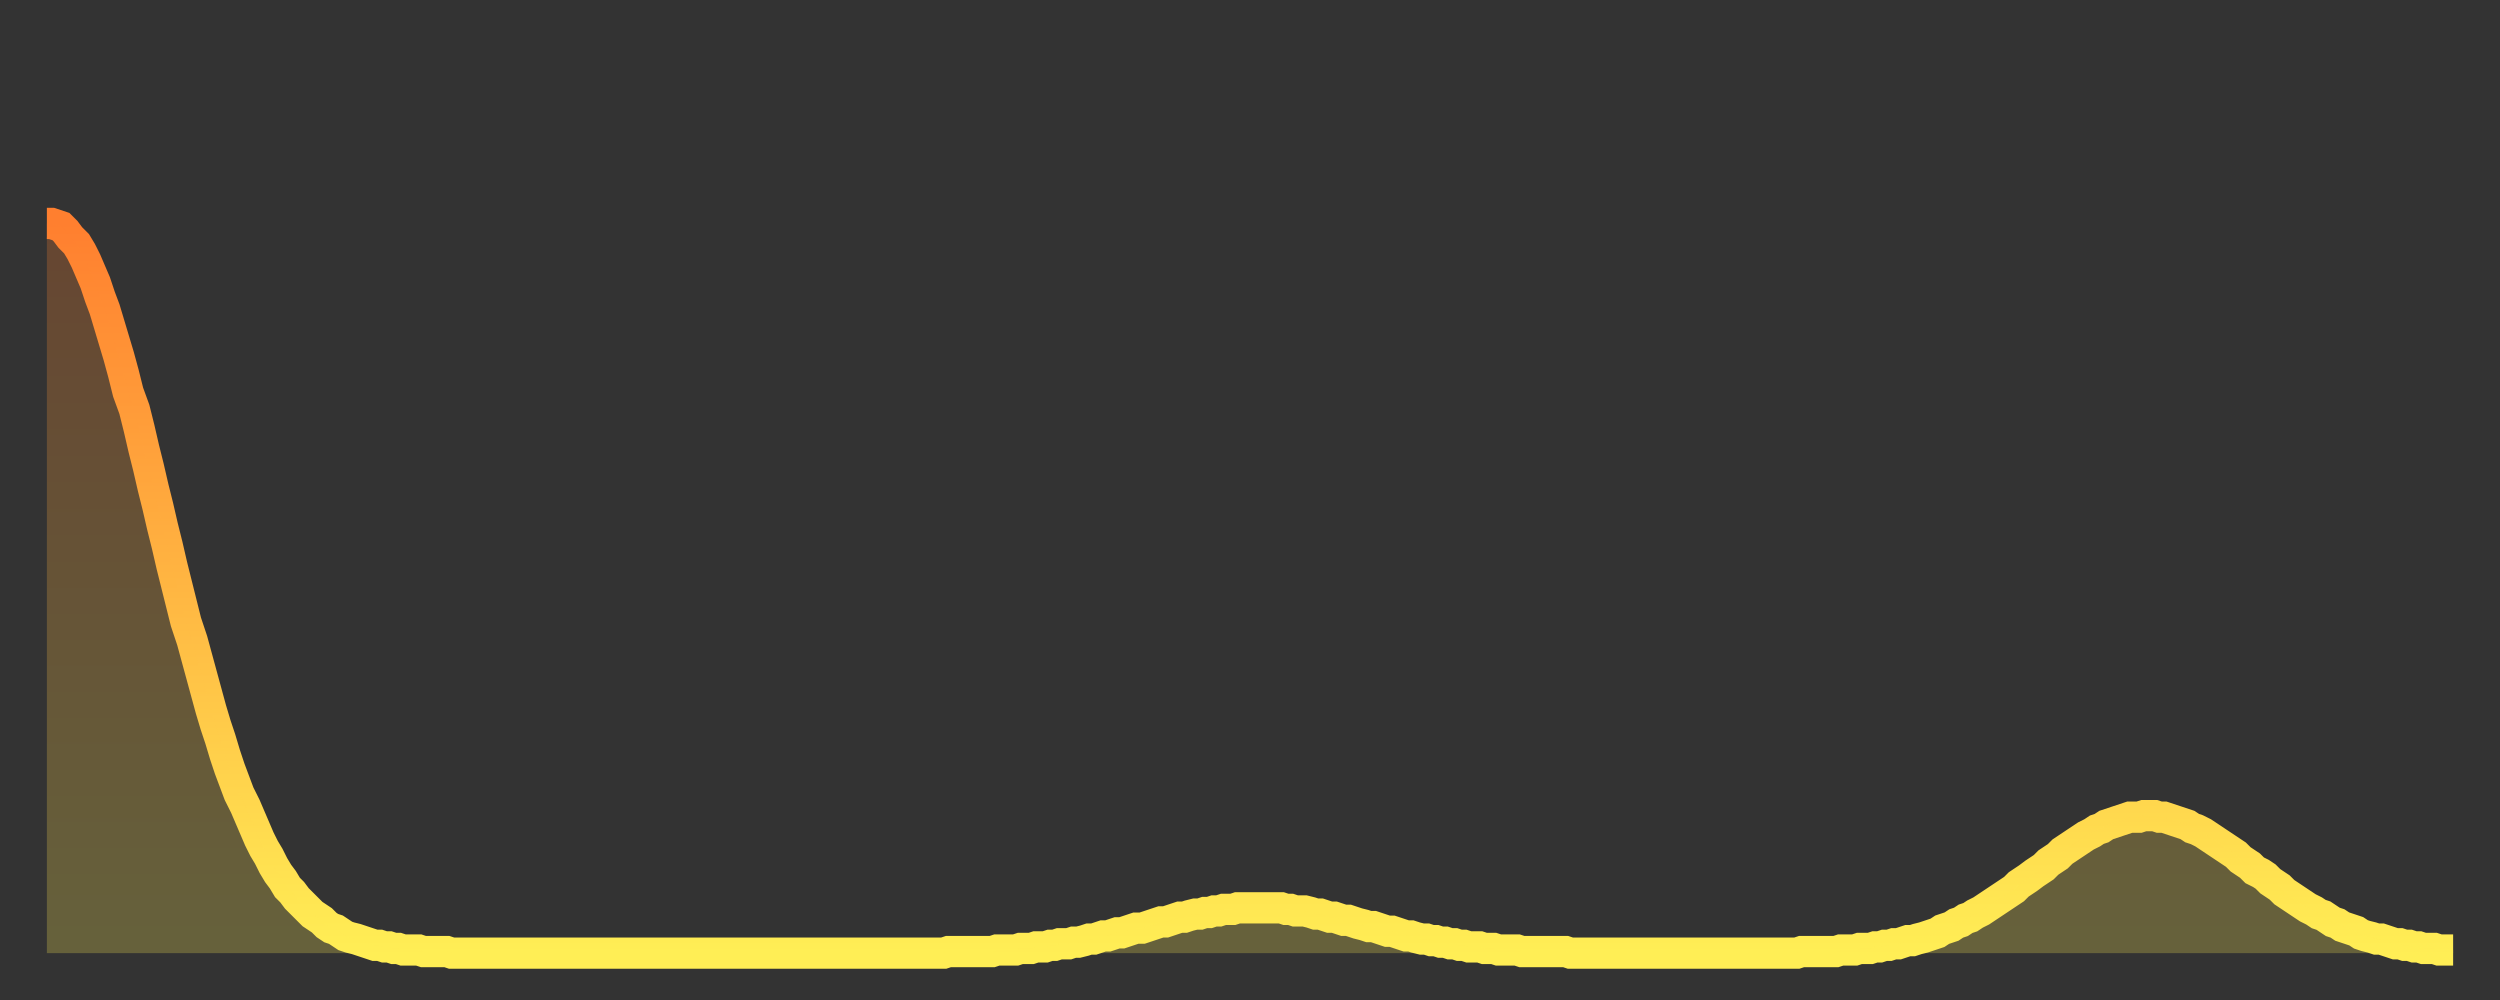 <?xml version="1.0" encoding="utf-8" ?>
<svg baseProfile="full" height="64" version="1.1" width="160" xmlns="http://www.w3.org/2000/svg" xmlns:ev="http://www.w3.org/2001/xml-events" xmlns:xlink="http://www.w3.org/1999/xlink"><rect width="100%" height="100%" fill="#333333" stroke="none"/><defs><linearGradient id="id4728302" x1="0" x2="0" y1="0" y2="1"><stop offset="0%" stop-color="#ff7f2f" /><stop offset="50%" stop-color="#ffb642" /><stop offset="100%" stop-color="#ffee55" /></linearGradient></defs><g transform="translate(3,3)"><g><path d="M 0.0 11.3 0.3 11.3 0.6 11.4 0.9 11.5 1.2 11.8 1.5 12.2 1.9 12.6 2.2 13.1 2.5 13.7 2.8 14.4 3.1 15.1 3.4 16.0 3.7 16.8 4.0 17.8 4.3 18.8 4.6 19.8 4.9 20.9 5.2 22.1 5.6 23.2 5.9 24.4 6.2 25.7 6.5 26.9 6.8 28.2 7.1 29.4 7.4 30.7 7.7 31.9 8.0 33.2 8.3 34.4 8.6 35.6 8.9 36.8 9.3 38.0 9.6 39.1 9.9 40.2 10.2 41.3 10.5 42.4 10.8 43.4 11.1 44.3 11.4 45.3 11.7 46.2 12.0 47.0 12.3 47.8 12.7 48.6 13.0 49.3 13.3 50.0 13.6 50.7 13.9 51.3 14.2 51.8 14.5 52.4 14.8 52.9 15.1 53.3 15.4 53.8 15.7 54.1 16.0 54.5 16.4 54.9 16.7 55.2 17.0 55.5 17.3 55.7 17.6 55.9 17.9 56.2 18.2 56.4 18.5 56.5 18.8 56.7 19.1 56.9 19.4 57.0 19.8 57.1 20.1 57.2 20.4 57.3 20.7 57.4 21.0 57.5 21.3 57.5 21.6 57.6 21.9 57.6 22.2 57.7 22.5 57.7 22.8 57.8 23.1 57.8 23.5 57.8 23.8 57.8 24.1 57.9 24.4 57.9 24.7 57.9 25.0 57.9 25.3 57.9 25.6 57.9 25.9 58.0 26.2 58.0 26.5 58.0 26.8 58.0 27.2 58.0 27.5 58.0 27.8 58.0 28.1 58.0 28.4 58.0 28.7 58.0 29.0 58.0 29.3 58.0 29.6 58.0 29.9 58.0 30.2 58.0 30.6 58.0 30.9 58.0 31.2 58.0 31.5 58.0 31.8 58.0 32.1 58.0 32.4 58.0 32.7 58.0 33.0 58.0 33.3 58.0 33.6 58.0 33.9 58.0 34.3 58.0 34.6 58.0 34.9 58.0 35.2 58.0 35.5 58.0 35.8 58.0 36.1 58.0 36.4 58.0 36.7 58.0 37.0 58.0 37.3 58.0 37.7 58.0 38.0 58.0 38.3 58.0 38.6 58.0 38.9 58.0 39.2 58.0 39.5 58.0 39.8 58.0 40.1 58.0 40.4 58.0 40.7 58.0 41.0 58.0 41.4 58.0 41.7 58.0 42.0 58.0 42.3 58.0 42.6 58.0 42.9 58.0 43.2 58.0 43.5 58.0 43.8 58.0 44.1 58.0 44.4 58.0 44.7 58.0 45.1 58.0 45.4 58.0 45.7 58.0 46.0 58.0 46.3 58.0 46.6 58.0 46.9 58.0 47.2 58.0 47.5 58.0 47.8 58.0 48.1 58.0 48.5 58.0 48.8 58.0 49.1 58.0 49.4 58.0 49.7 58.0 50.0 58.0 50.3 58.0 50.6 58.0 50.9 58.0 51.2 58.0 51.5 58.0 51.8 58.0 52.2 58.0 52.5 58.0 52.8 58.0 53.1 58.0 53.4 58.0 53.7 58.0 54.0 58.0 54.3 58.0 54.6 58.0 54.9 58.0 55.2 58.0 55.6 58.0 55.9 58.0 56.2 58.0 56.5 58.0 56.8 58.0 57.1 58.0 57.4 58.0 57.7 57.9 58.0 57.9 58.3 57.9 58.6 57.9 58.9 57.9 59.3 57.9 59.6 57.9 59.9 57.9 60.2 57.9 60.5 57.9 60.8 57.8 61.1 57.8 61.4 57.8 61.7 57.8 62.0 57.8 62.3 57.7 62.6 57.7 63.0 57.7 63.3 57.6 63.6 57.6 63.9 57.6 64.2 57.5 64.5 57.5 64.8 57.4 65.1 57.4 65.4 57.4 65.7 57.3 66.0 57.3 66.4 57.2 66.7 57.1 67.0 57.1 67.3 57.0 67.6 56.9 67.9 56.9 68.2 56.8 68.5 56.7 68.8 56.7 69.1 56.6 69.4 56.5 69.7 56.4 70.1 56.4 70.4 56.3 70.7 56.2 71.0 56.1 71.3 56.0 71.6 56.0 71.9 55.9 72.2 55.8 72.5 55.7 72.8 55.7 73.1 55.6 73.5 55.5 73.8 55.5 74.1 55.4 74.4 55.4 74.7 55.3 75.0 55.3 75.3 55.2 75.6 55.2 75.9 55.2 76.2 55.1 76.5 55.1 76.8 55.1 77.2 55.1 77.5 55.1 77.8 55.1 78.1 55.1 78.4 55.1 78.7 55.1 79.0 55.1 79.3 55.2 79.6 55.2 79.9 55.3 80.2 55.3 80.5 55.3 80.9 55.4 81.2 55.5 81.5 55.5 81.8 55.6 82.1 55.7 82.4 55.7 82.7 55.8 83.0 55.9 83.3 55.9 83.6 56.0 83.9 56.1 84.3 56.2 84.6 56.3 84.9 56.3 85.2 56.4 85.5 56.5 85.8 56.6 86.1 56.6 86.4 56.7 86.7 56.8 87.0 56.9 87.3 56.9 87.6 57.0 88.0 57.1 88.3 57.1 88.6 57.2 88.9 57.2 89.2 57.3 89.5 57.3 89.8 57.4 90.1 57.4 90.4 57.5 90.7 57.5 91.0 57.6 91.4 57.6 91.7 57.6 92.0 57.7 92.3 57.7 92.6 57.7 92.9 57.8 93.2 57.8 93.5 57.8 93.8 57.8 94.1 57.8 94.4 57.9 94.7 57.9 95.1 57.9 95.4 57.9 95.7 57.9 96.0 57.9 96.3 57.9 96.6 57.9 96.9 57.9 97.2 57.9 97.5 58.0 97.8 58.0 98.1 58.0 98.4 58.0 98.8 58.0 99.1 58.0 99.4 58.0 99.7 58.0 100.0 58.0 100.3 58.0 100.6 58.0 100.9 58.0 101.2 58.0 101.5 58.0 101.8 58.0 102.2 58.0 102.5 58.0 102.8 58.0 103.1 58.0 103.4 58.0 103.7 58.0 104.0 58.0 104.3 58.0 104.6 58.0 104.9 58.0 105.2 58.0 105.5 58.0 105.9 58.0 106.2 58.0 106.5 58.0 106.8 58.0 107.1 58.0 107.4 58.0 107.7 58.0 108.0 58.0 108.3 58.0 108.6 58.0 108.9 58.0 109.3 58.0 109.6 58.0 109.9 58.0 110.2 58.0 110.5 58.0 110.8 58.0 111.1 58.0 111.4 58.0 111.7 58.0 112.0 58.0 112.3 57.9 112.6 57.9 113.0 57.9 113.3 57.9 113.6 57.9 113.9 57.9 114.2 57.9 114.5 57.9 114.8 57.8 115.1 57.8 115.4 57.8 115.7 57.8 116.0 57.7 116.3 57.7 116.7 57.7 117.0 57.6 117.3 57.6 117.6 57.5 117.9 57.5 118.2 57.4 118.5 57.4 118.8 57.3 119.1 57.2 119.4 57.2 119.7 57.1 120.1 57.0 120.4 56.9 120.7 56.8 121.0 56.7 121.3 56.5 121.6 56.4 121.9 56.3 122.2 56.1 122.5 56.0 122.8 55.8 123.1 55.7 123.4 55.5 123.8 55.3 124.1 55.1 124.4 54.9 124.7 54.7 125.0 54.5 125.3 54.3 125.6 54.1 125.9 53.9 126.2 53.6 126.5 53.4 126.8 53.2 127.2 52.9 127.5 52.7 127.8 52.5 128.1 52.2 128.4 52.0 128.7 51.8 129.0 51.5 129.3 51.3 129.6 51.1 129.9 50.9 130.2 50.7 130.5 50.5 130.9 50.3 131.2 50.1 131.5 50.0 131.8 49.8 132.1 49.7 132.4 49.6 132.7 49.5 133.0 49.4 133.3 49.3 133.6 49.3 133.9 49.3 134.2 49.2 134.6 49.2 134.9 49.2 135.2 49.3 135.5 49.3 135.8 49.4 136.1 49.5 136.4 49.6 136.7 49.7 137.0 49.8 137.3 50.0 137.6 50.1 138.0 50.3 138.3 50.5 138.6 50.7 138.9 50.9 139.2 51.1 139.5 51.3 139.8 51.5 140.1 51.7 140.4 52.0 140.7 52.2 141.0 52.4 141.3 52.7 141.7 52.9 142.0 53.1 142.3 53.4 142.6 53.6 142.9 53.8 143.2 54.1 143.5 54.3 143.8 54.5 144.1 54.7 144.4 54.9 144.7 55.1 145.1 55.3 145.4 55.5 145.7 55.6 146.0 55.8 146.3 56.0 146.6 56.1 146.9 56.3 147.2 56.4 147.5 56.5 147.8 56.6 148.1 56.8 148.4 56.9 148.8 57.0 149.1 57.1 149.4 57.1 149.7 57.2 150.0 57.3 150.3 57.4 150.6 57.4 150.9 57.5 151.2 57.5 151.5 57.6 151.8 57.6 152.1 57.7 152.5 57.7 152.8 57.7 153.1 57.8 153.4 57.8 153.7 57.8 154.0 57.8" fill="none" id="graph-curve" opacity="1" stroke="url(#id4728302)" stroke-width="2" /><path d="M 0 58 L 0.0 11.3 0.3 11.3 0.6 11.4 0.9 11.5 1.2 11.8 1.5 12.2 1.9 12.6 2.2 13.1 2.5 13.7 2.8 14.4 3.1 15.1 3.4 16.0 3.7 16.8 4.0 17.8 4.3 18.8 4.6 19.8 4.9 20.9 5.2 22.1 5.6 23.2 5.9 24.4 6.2 25.7 6.5 26.9 6.8 28.2 7.1 29.4 7.4 30.7 7.7 31.9 8.0 33.2 8.3 34.4 8.6 35.6 8.9 36.8 9.3 38.0 9.6 39.1 9.9 40.2 10.2 41.3 10.5 42.4 10.8 43.4 11.1 44.3 11.4 45.3 11.7 46.2 12.0 47.0 12.3 47.8 12.7 48.6 13.0 49.3 13.3 50.0 13.6 50.7 13.9 51.3 14.2 51.8 14.5 52.4 14.8 52.9 15.1 53.3 15.4 53.8 15.7 54.1 16.0 54.5 16.4 54.9 16.7 55.2 17.0 55.5 17.3 55.7 17.6 55.9 17.9 56.2 18.2 56.4 18.5 56.5 18.8 56.7 19.1 56.9 19.4 57.0 19.8 57.1 20.1 57.2 20.4 57.3 20.7 57.4 21.0 57.5 21.3 57.5 21.6 57.6 21.9 57.6 22.2 57.7 22.5 57.7 22.8 57.8 23.1 57.8 23.5 57.8 23.8 57.8 24.1 57.9 24.4 57.9 24.7 57.9 25.0 57.9 25.3 57.9 25.6 57.9 25.9 58.0 26.2 58.0 26.5 58.0 26.8 58.0 27.2 58.0 27.5 58.0 27.8 58.0 28.1 58.0 28.4 58.0 28.7 58.0 29.0 58.0 29.3 58.0 29.6 58.0 29.9 58.0 30.2 58.0 30.6 58.0 30.9 58.0 31.2 58.0 31.5 58.0 31.8 58.0 32.1 58.0 32.4 58.0 32.7 58.0 33.0 58.0 33.3 58.0 33.6 58.0 33.9 58.0 34.3 58.0 34.6 58.0 34.9 58.0 35.2 58.0 35.5 58.0 35.8 58.0 36.1 58.0 36.4 58.0 36.7 58.0 37.0 58.0 37.3 58.0 37.7 58.0 38.0 58.0 38.3 58.0 38.6 58.0 38.9 58.0 39.2 58.0 39.5 58.0 39.8 58.0 40.1 58.0 40.4 58.0 40.7 58.0 41.0 58.0 41.4 58.0 41.7 58.0 42.0 58.0 42.3 58.0 42.6 58.0 42.9 58.0 43.2 58.0 43.5 58.0 43.8 58.0 44.1 58.0 44.4 58.0 44.7 58.0 45.1 58.0 45.4 58.0 45.7 58.0 46.0 58.0 46.3 58.0 46.6 58.0 46.9 58.0 47.2 58.0 47.5 58.0 47.8 58.0 48.1 58.0 48.5 58.0 48.8 58.0 49.1 58.0 49.4 58.0 49.7 58.0 50.0 58.0 50.3 58.0 50.6 58.0 50.9 58.0 51.2 58.0 51.5 58.0 51.8 58.0 52.2 58.0 52.5 58.0 52.8 58.0 53.1 58.0 53.4 58.0 53.7 58.0 54.0 58.0 54.3 58.0 54.6 58.0 54.9 58.0 55.2 58.0 55.6 58.0 55.9 58.0 56.2 58.0 56.5 58.0 56.8 58.0 57.1 58.0 57.4 58.0 57.7 57.9 58.0 57.9 58.3 57.9 58.6 57.9 58.9 57.9 59.3 57.9 59.6 57.9 59.9 57.9 60.2 57.9 60.5 57.9 60.8 57.8 61.1 57.8 61.4 57.8 61.7 57.8 62.0 57.8 62.3 57.7 62.6 57.7 63.0 57.7 63.3 57.6 63.6 57.6 63.9 57.6 64.2 57.5 64.5 57.5 64.8 57.4 65.1 57.4 65.4 57.4 65.7 57.3 66.0 57.3 66.4 57.2 66.7 57.1 67.0 57.1 67.3 57.0 67.6 56.9 67.9 56.9 68.2 56.8 68.5 56.7 68.8 56.7 69.1 56.6 69.4 56.5 69.7 56.4 70.1 56.4 70.4 56.3 70.7 56.2 71.0 56.1 71.3 56.0 71.6 56.0 71.9 55.9 72.2 55.8 72.5 55.7 72.8 55.7 73.1 55.6 73.5 55.5 73.8 55.5 74.1 55.4 74.4 55.4 74.7 55.3 75.0 55.3 75.3 55.2 75.6 55.2 75.9 55.2 76.2 55.1 76.5 55.1 76.8 55.1 77.2 55.1 77.5 55.1 77.8 55.1 78.1 55.1 78.4 55.1 78.7 55.1 79.0 55.1 79.3 55.2 79.6 55.2 79.9 55.3 80.2 55.3 80.5 55.3 80.9 55.4 81.2 55.5 81.5 55.5 81.8 55.6 82.1 55.7 82.4 55.7 82.7 55.8 83.0 55.9 83.3 55.9 83.6 56.0 83.9 56.1 84.3 56.2 84.6 56.3 84.9 56.3 85.2 56.4 85.5 56.5 85.8 56.6 86.1 56.6 86.4 56.7 86.7 56.8 87.0 56.9 87.3 56.9 87.6 57.0 88.0 57.1 88.3 57.1 88.6 57.2 88.9 57.2 89.2 57.3 89.5 57.3 89.8 57.4 90.1 57.4 90.4 57.5 90.7 57.5 91.0 57.6 91.4 57.6 91.7 57.6 92.0 57.7 92.3 57.7 92.6 57.7 92.9 57.8 93.2 57.8 93.5 57.8 93.8 57.8 94.1 57.8 94.4 57.9 94.7 57.9 95.1 57.9 95.4 57.9 95.7 57.9 96.0 57.9 96.3 57.9 96.6 57.9 96.9 57.9 97.2 57.9 97.5 58.0 97.8 58.0 98.1 58.0 98.4 58.0 98.8 58.0 99.1 58.0 99.4 58.0 99.7 58.0 100.0 58.0 100.3 58.0 100.6 58.0 100.9 58.0 101.2 58.0 101.5 58.0 101.8 58.0 102.2 58.0 102.5 58.0 102.8 58.0 103.1 58.0 103.4 58.0 103.7 58.0 104.0 58.0 104.3 58.0 104.6 58.0 104.9 58.0 105.2 58.0 105.5 58.0 105.9 58.0 106.2 58.0 106.5 58.0 106.8 58.0 107.1 58.0 107.4 58.0 107.7 58.0 108.0 58.0 108.3 58.0 108.6 58.0 108.9 58.0 109.3 58.0 109.6 58.0 109.9 58.0 110.2 58.0 110.5 58.0 110.8 58.0 111.1 58.0 111.4 58.0 111.7 58.0 112.0 58.0 112.3 57.9 112.6 57.9 113.0 57.9 113.3 57.9 113.6 57.9 113.9 57.9 114.2 57.9 114.5 57.9 114.8 57.8 115.1 57.8 115.4 57.8 115.7 57.8 116.0 57.7 116.3 57.7 116.7 57.7 117.0 57.6 117.3 57.6 117.6 57.5 117.9 57.5 118.2 57.4 118.5 57.4 118.8 57.3 119.1 57.2 119.4 57.2 119.7 57.1 120.1 57.0 120.4 56.9 120.7 56.8 121.0 56.7 121.3 56.5 121.6 56.4 121.9 56.3 122.2 56.1 122.5 56.0 122.8 55.8 123.1 55.7 123.4 55.5 123.8 55.3 124.1 55.1 124.4 54.9 124.7 54.7 125.0 54.5 125.3 54.3 125.6 54.1 125.9 53.9 126.2 53.6 126.5 53.4 126.8 53.2 127.2 52.9 127.5 52.7 127.8 52.5 128.1 52.2 128.4 52.0 128.7 51.8 129.0 51.5 129.3 51.3 129.6 51.1 129.9 50.9 130.2 50.7 130.5 50.5 130.9 50.3 131.2 50.1 131.5 50.0 131.8 49.8 132.1 49.7 132.4 49.6 132.7 49.5 133.0 49.4 133.3 49.3 133.6 49.3 133.9 49.3 134.2 49.2 134.6 49.2 134.9 49.2 135.2 49.3 135.5 49.3 135.8 49.4 136.1 49.5 136.4 49.6 136.7 49.7 137.0 49.8 137.3 50.0 137.6 50.1 138.0 50.3 138.3 50.5 138.6 50.7 138.9 50.9 139.2 51.1 139.5 51.3 139.8 51.5 140.1 51.7 140.4 52.0 140.7 52.2 141.0 52.4 141.3 52.7 141.7 52.9 142.0 53.1 142.3 53.4 142.6 53.6 142.9 53.8 143.2 54.1 143.5 54.3 143.8 54.5 144.1 54.7 144.4 54.9 144.7 55.1 145.1 55.3 145.4 55.5 145.7 55.6 146.0 55.8 146.3 56.0 146.6 56.1 146.9 56.3 147.2 56.4 147.5 56.5 147.8 56.6 148.1 56.8 148.4 56.9 148.8 57.0 149.1 57.1 149.4 57.1 149.7 57.2 150.0 57.3 150.3 57.4 150.6 57.4 150.9 57.5 151.2 57.5 151.5 57.6 151.8 57.6 152.1 57.7 152.5 57.7 152.8 57.7 153.1 57.8 153.4 57.8 153.7 57.8 154.0 57.8 154 58" fill="url(#id4728302)" fill-opacity=".25" id="graph-shadow" /></g></g></svg>
